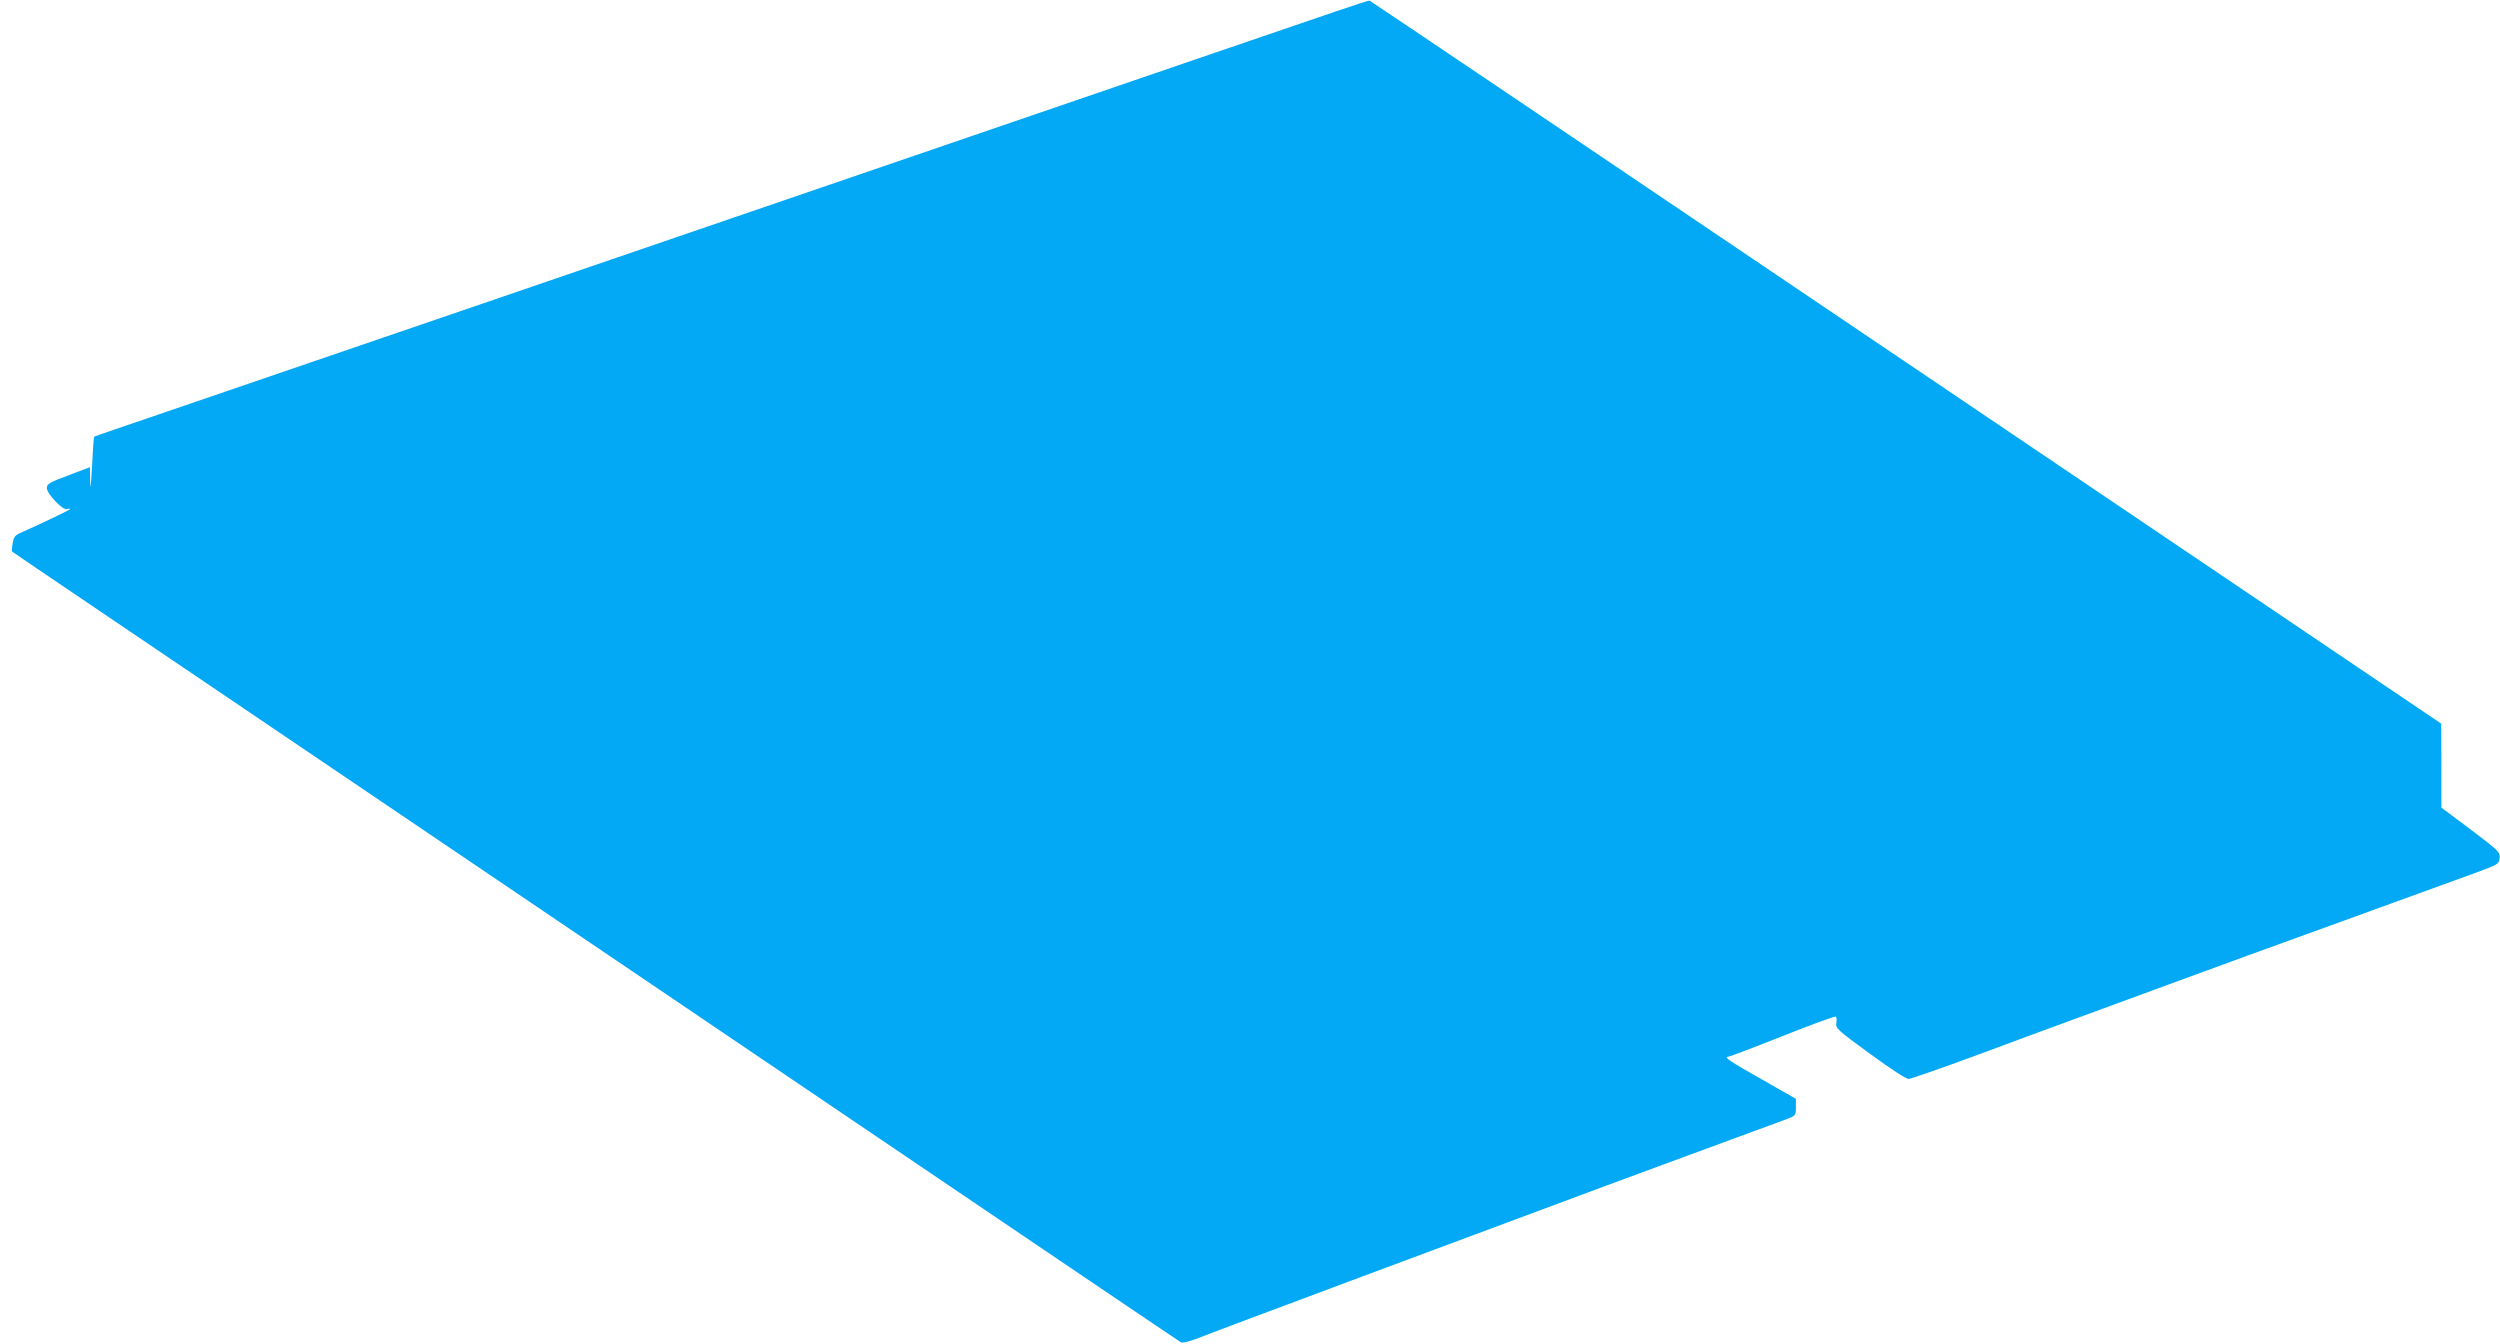 <?xml version="1.0" standalone="no"?>
<!DOCTYPE svg PUBLIC "-//W3C//DTD SVG 20010904//EN"
 "http://www.w3.org/TR/2001/REC-SVG-20010904/DTD/svg10.dtd">
<svg version="1.0" xmlns="http://www.w3.org/2000/svg"
 width="1280pt" height="688pt" viewBox="0 0 1280 688"
 preserveAspectRatio="xMidYMid meet">
<g transform="translate(0,688) scale(0.1,-0.1)"
fill="#03a9f4" stroke="none">
<path d="M6835 6820 c-93 -32 -348 -119 -565 -193 -217 -74 -804 -275 -1305
-447 -1046 -358 -1062 -364 -1810 -620 -308 -105 -636 -218 -730 -250 -625
-214 -1329 -455 -1610 -551 -181 -62 -332 -113 -333 -115 -2 -1 -7 -71 -11
-156 -5 -96 -9 -125 -9 -77 l-2 77 -92 -35 c-118 -44 -128 -50 -128 -72 0 -29
80 -113 102 -108 10 3 18 3 18 1 0 -4 -153 -77 -237 -114 -47 -20 -52 -25 -58
-62 -4 -21 -5 -41 -3 -42 1 -2 451 -306 998 -676 547 -370 1524 -1031 2170
-1468 2256 -1527 2805 -1898 2817 -1905 6 -4 40 4 75 17 81 33 1478 554 2103
786 121 45 267 99 325 120 87 32 350 129 595 219 49 19 50 19 50 62 l0 43
-177 101 c-162 91 -197 115 -168 115 6 0 130 47 276 105 146 58 269 103 273
100 4 -2 6 -17 3 -33 -4 -27 6 -36 173 -158 107 -78 185 -129 198 -128 12 1
171 56 352 123 182 68 402 149 490 181 88 32 309 113 490 180 182 67 584 214
895 326 311 113 617 224 680 247 111 41 115 43 118 74 3 30 -4 37 -147 145
l-151 113 0 215 -1 215 -2740 1850 c-1507 1018 -2743 1851 -2747 1852 -4 1
-83 -25 -177 -57z"/>
</g>
</svg>
